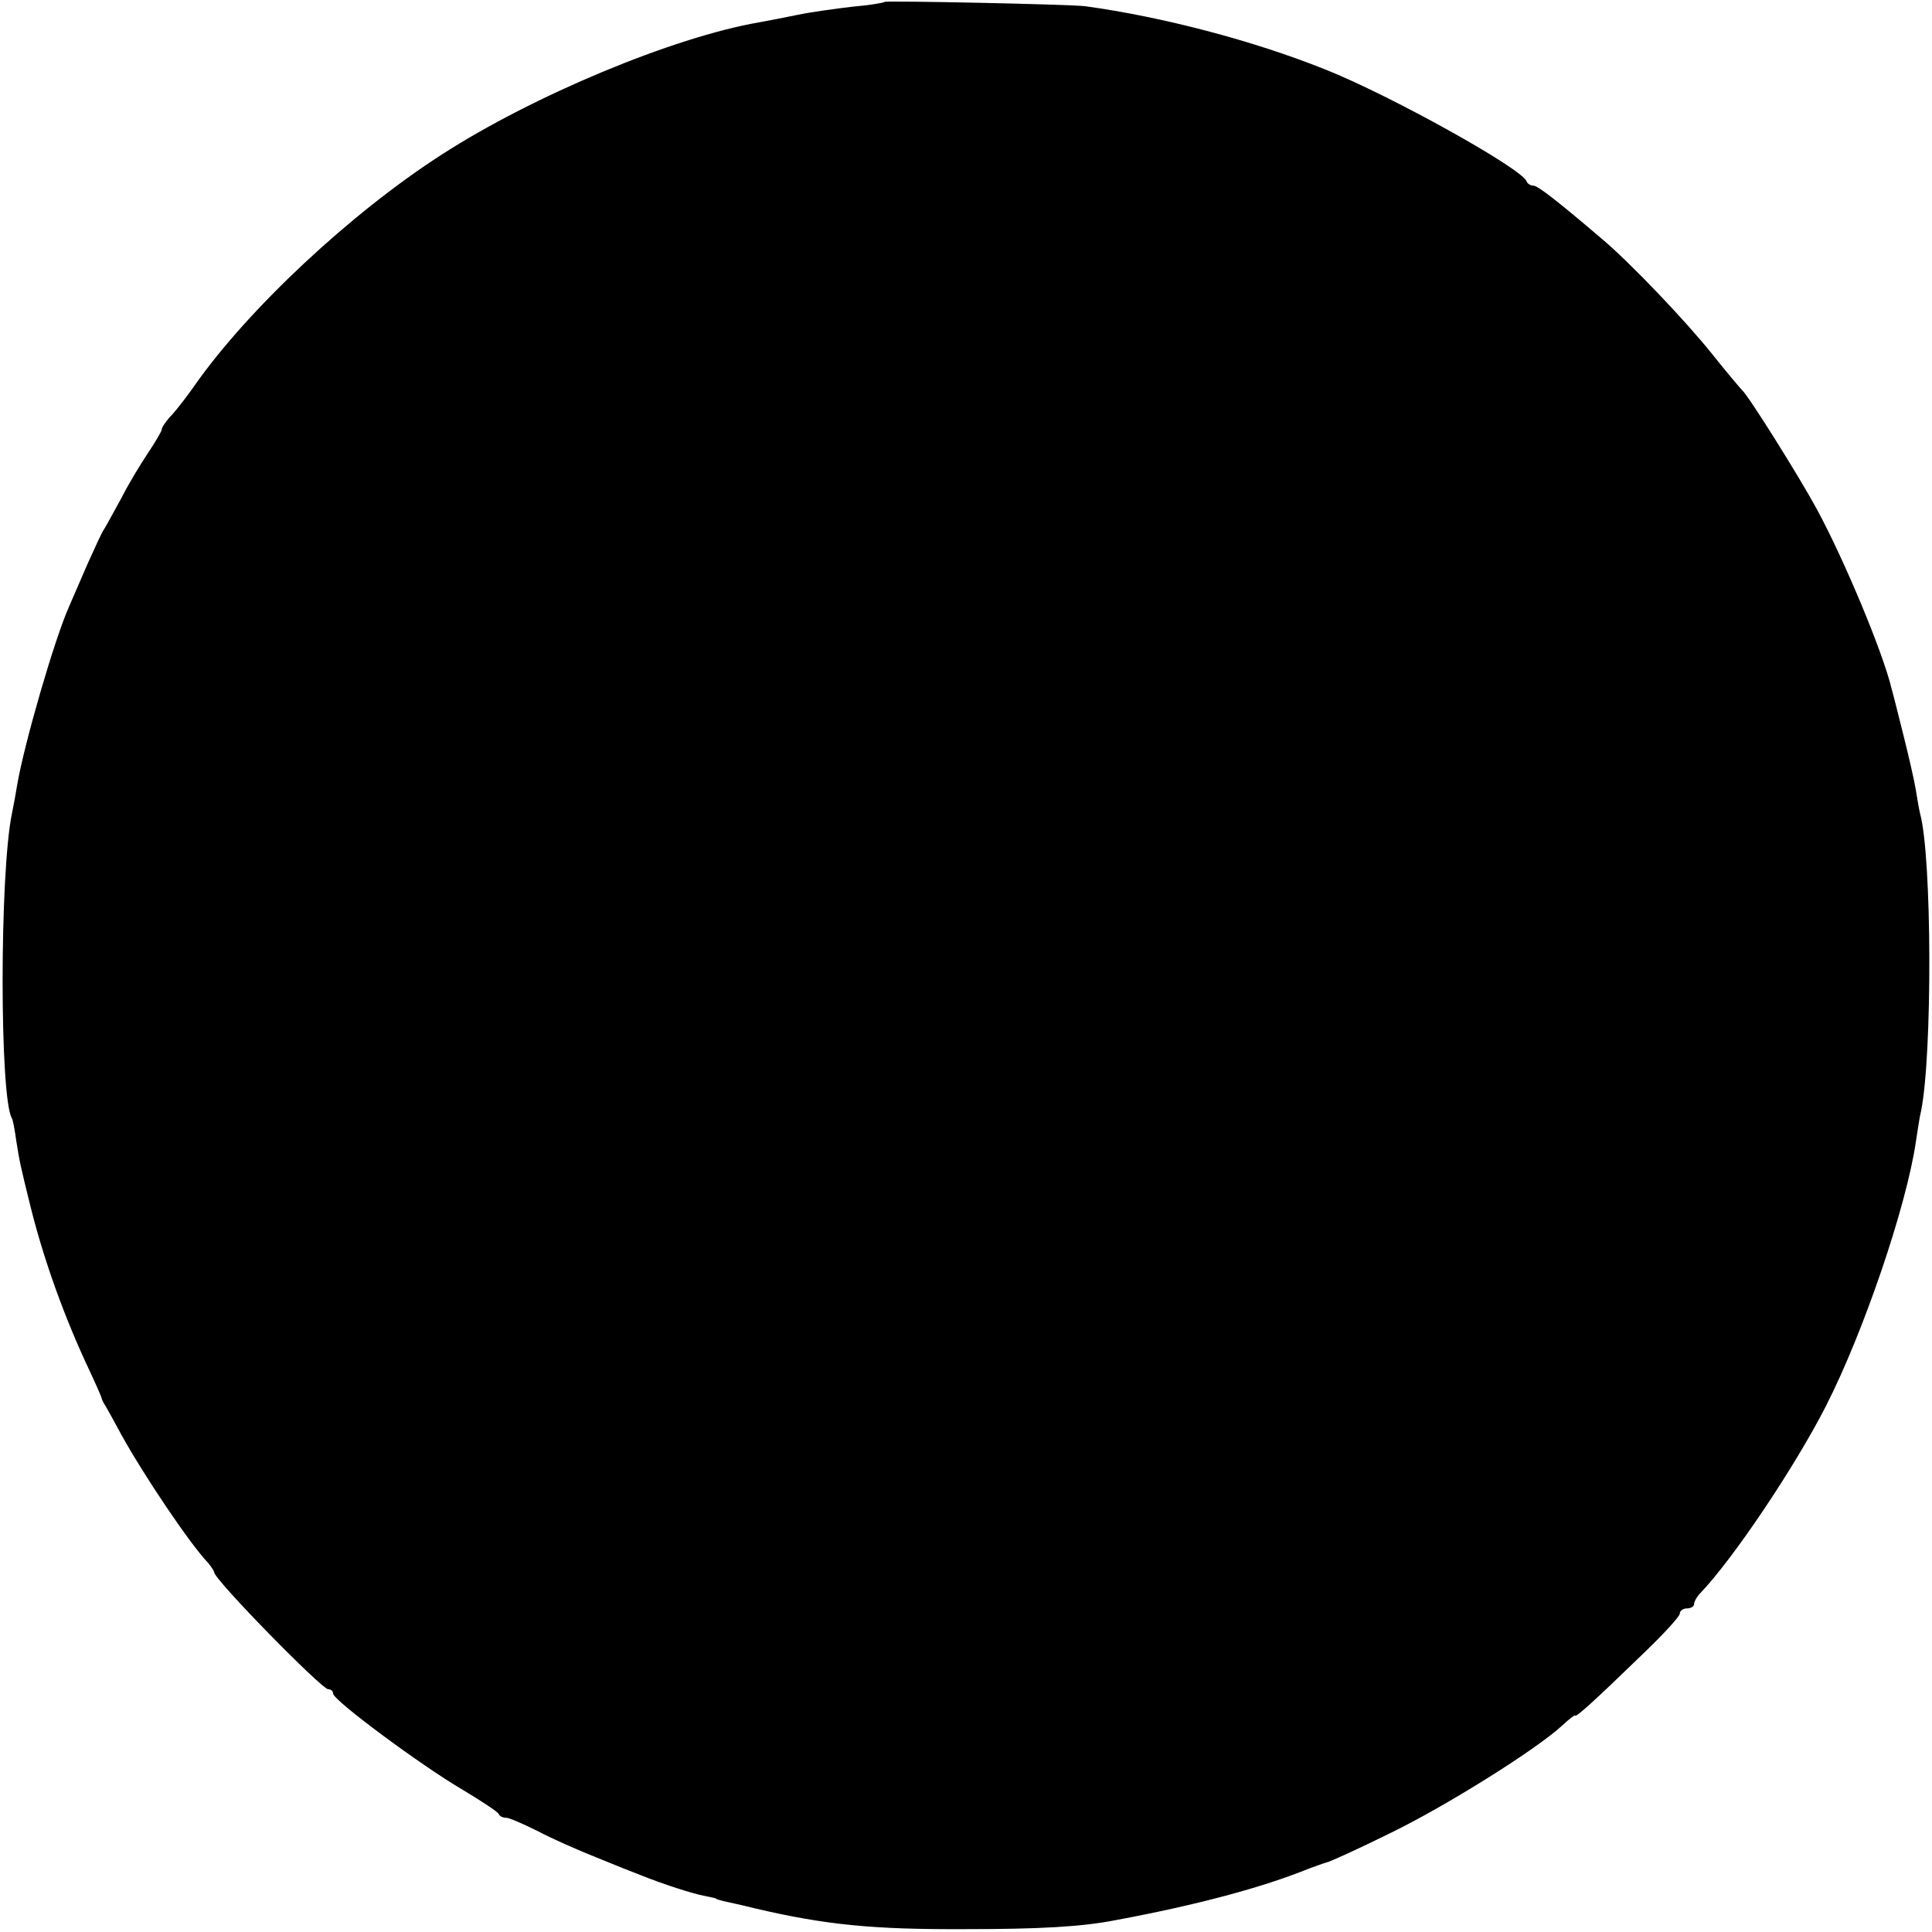 <?xml version="1.0" standalone="no"?>
<!DOCTYPE svg PUBLIC "-//W3C//DTD SVG 20010904//EN"
 "http://www.w3.org/TR/2001/REC-SVG-20010904/DTD/svg10.dtd">
<svg version="1.0" xmlns="http://www.w3.org/2000/svg"
 width="406pt" height="406pt" viewBox="0 0 406 406"
 preserveAspectRatio="xMidYMid meet">
<g transform="translate(0,406) scale(0.1,-0.1)"
fill="#000000" stroke="none">
<path d="M1859 4056 c-2 -2 -32 -7 -67 -10 -34 -4 -86 -11 -115 -17 -29 -6
-65 -13 -82 -16 -180 -31 -475 -154 -667 -278 -191 -123 -406 -324 -519 -485
-13 -19 -34 -46 -46 -60 -13 -13 -23 -28 -23 -32 0 -4 -13 -26 -29 -50 -16
-24 -41 -65 -55 -93 -15 -27 -31 -57 -36 -65 -6 -8 -21 -42 -36 -75 -14 -33
-32 -73 -39 -90 -30 -67 -94 -287 -109 -375 -3 -19 -8 -46 -11 -60 -26 -126
-26 -597 0 -640 2 -3 6 -24 9 -46 7 -45 9 -54 30 -139 28 -113 72 -235 124
-345 14 -30 26 -57 26 -60 1 -3 4 -9 8 -15 3 -5 18 -32 33 -60 47 -85 145
-231 183 -270 6 -8 12 -16 12 -19 0 -15 226 -246 240 -246 6 0 10 -4 10 -9 0
-14 185 -151 272 -202 40 -24 75 -47 76 -51 2 -5 9 -8 16 -8 6 0 36 -13 66
-28 30 -16 87 -41 125 -56 39 -16 79 -32 90 -36 47 -19 112 -40 135 -44 14 -3
25 -5 25 -6 0 -1 7 -3 15 -5 8 -2 38 -8 65 -15 149 -35 249 -45 445 -44 155 0
244 5 315 19 172 32 309 69 405 108 14 5 30 11 37 13 7 1 68 29 135 62 119 58
307 176 361 226 15 14 27 23 27 21 0 -6 40 30 140 127 44 42 80 81 80 87 0 6
7 11 15 11 8 0 15 4 15 9 0 5 6 16 13 23 69 72 198 264 264 393 79 155 169
419 189 555 4 25 8 54 11 65 24 119 23 534 -2 625 -2 8 -6 31 -9 50 -3 19 -15
71 -26 115 -11 44 -22 88 -25 98 -18 76 -100 272 -157 377 -38 70 -144 239
-157 250 -3 3 -32 37 -63 76 -56 70 -174 194 -234 244 -95 81 -133 110 -142
110 -6 0 -12 4 -14 9 -10 27 -287 181 -423 235 -152 61 -344 111 -505 133 -35
4 -417 12 -421 9z"/>
</g>
</svg>
